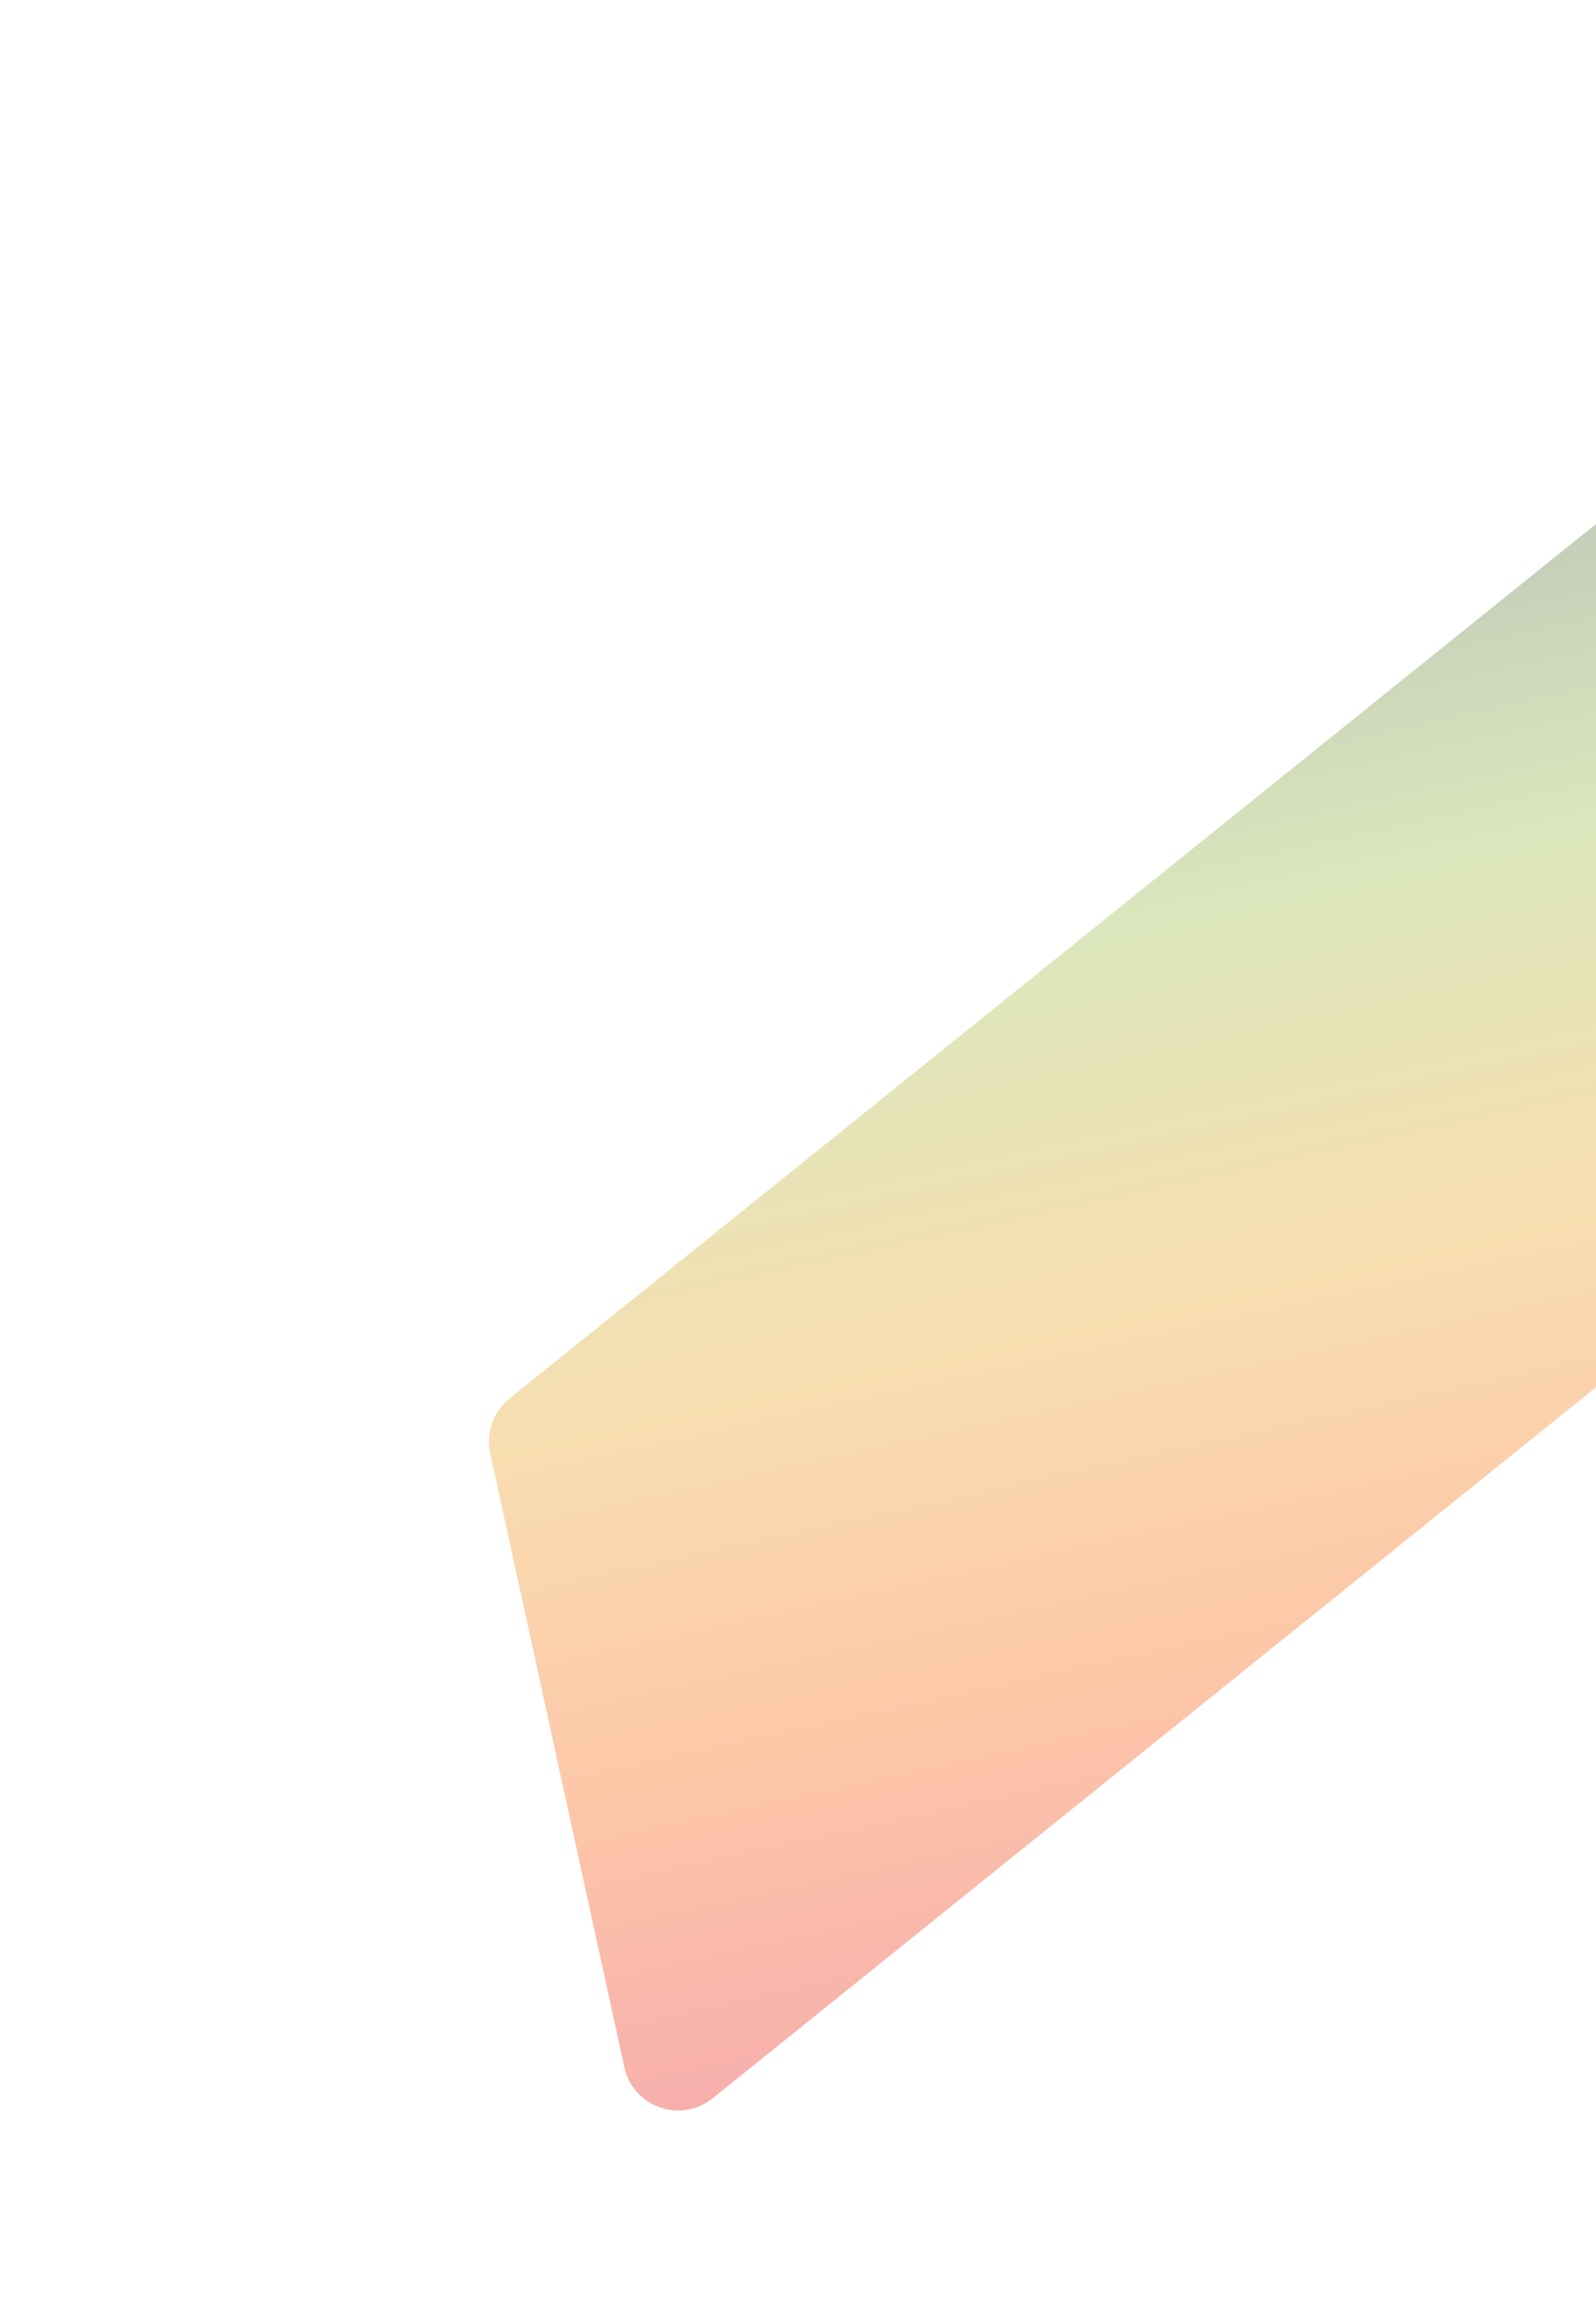 <svg xmlns="http://www.w3.org/2000/svg" width="1449" height="2091" viewBox="0 0 1449 2091" fill="none"><g filter="url(#filter0_f_58_327)"><path d="M462.545 1269.39L1475.02 454.65C1503.96 431.364 1547.28 446.641 1555.21 482.927L1677 1040.12C1681.05 1058.64 1674.27 1077.86 1659.5 1089.75L647.02 1904.49C618.084 1927.77 574.758 1912.5 566.827 1876.21L445.045 1319.02C440.996 1300.5 447.774 1281.28 462.545 1269.39Z" fill="url(#paint0_linear_58_327)" fill-opacity="0.36"></path></g><defs><filter id="filter0_f_58_327" x="0.791" y="0.463" width="2120.46" height="2358.21" filterUnits="userSpaceOnUse" color-interpolation-filters="sRGB"><feGaussianBlur stdDeviation="221.55"></feGaussianBlur></filter><linearGradient id="paint0_linear_58_327" x1="1201.06" y1="1820.29" x2="920.982" y2="538.851" gradientUnits="userSpaceOnUse"><stop stop-color="#E71A1A"></stop><stop offset="0.25" stop-color="#F9640E"></stop><stop offset="0.5" stop-color="#EDA323"></stop><stop offset="0.76" stop-color="#9CBC45"></stop><stop offset="1" stop-color="#4F693C"></stop></linearGradient></defs></svg>